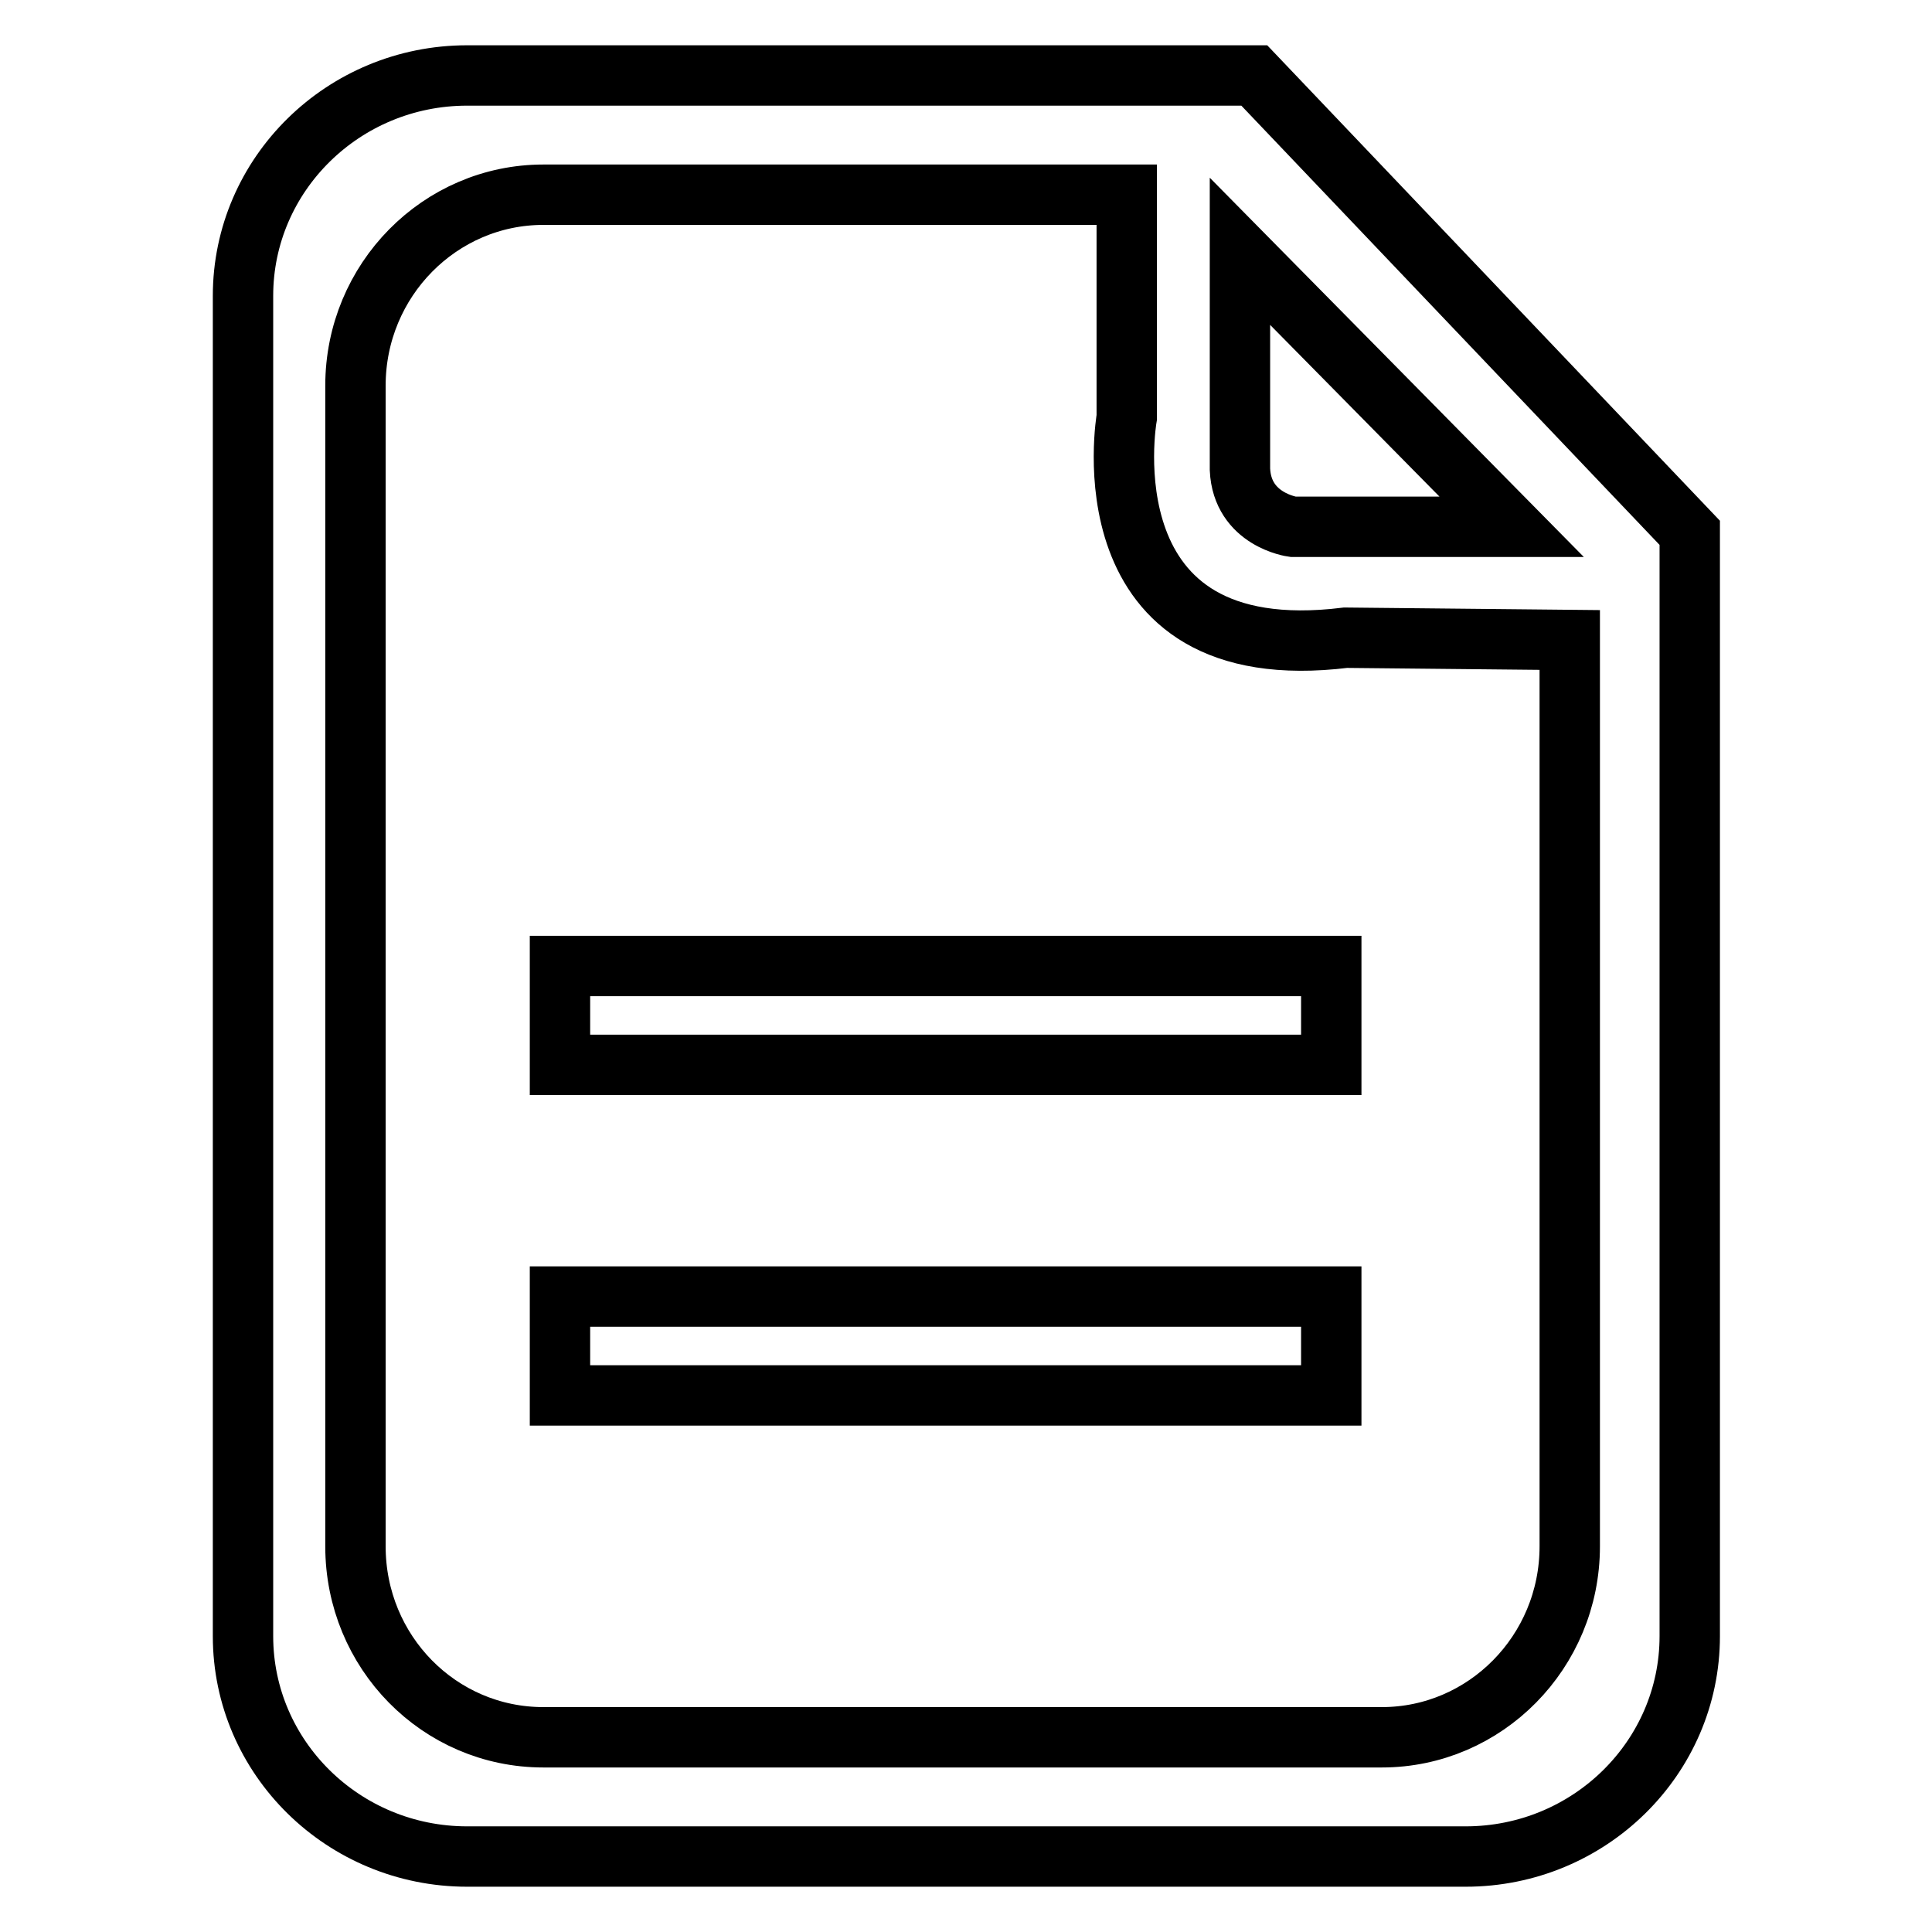 <?xml version="1.0" encoding="utf-8"?>
<!-- Svg Vector Icons : http://www.onlinewebfonts.com/icon -->
<!DOCTYPE svg PUBLIC "-//W3C//DTD SVG 1.1//EN" "http://www.w3.org/Graphics/SVG/1.1/DTD/svg11.dtd">
<svg version="1.1" xmlns="http://www.w3.org/2000/svg" xmlns:xlink="http://www.w3.org/1999/xlink" x="0px" y="0px" viewBox="0 0 256 256" enable-background="new 0 0 256 256" xml:space="preserve">
<g> <path stroke-width="8" fill-opacity="0" stroke="#000000"  d="M166.2,10H61.9c-16.4,0-29.7,13.1-29.7,29.2v177.6c0,16.1,13.3,29.2,29.7,29.2h132.3 c16.4,0,29.7-13.1,29.7-29.2V70.6L166.2,10z M164.3,33.3l36,36.5h-29c0,0-6.7-0.9-7-7.6L164.3,33.3L164.3,33.3z M208,204.9 c0,14-11.2,25.3-24.9,25.3H72c-13.8,0-24.9-11.3-24.9-25.3V51.1c0-14,11.2-25.3,24.9-25.3h77.3v29.5c0,0-5.9,33.5,29,29.2l29.7,0.3 L208,204.9L208,204.9z M74.2,128h102.2v13.1H74.2V128z M74.2,171.8h102.2v13.1H74.2V171.8z"/></g>
</svg>